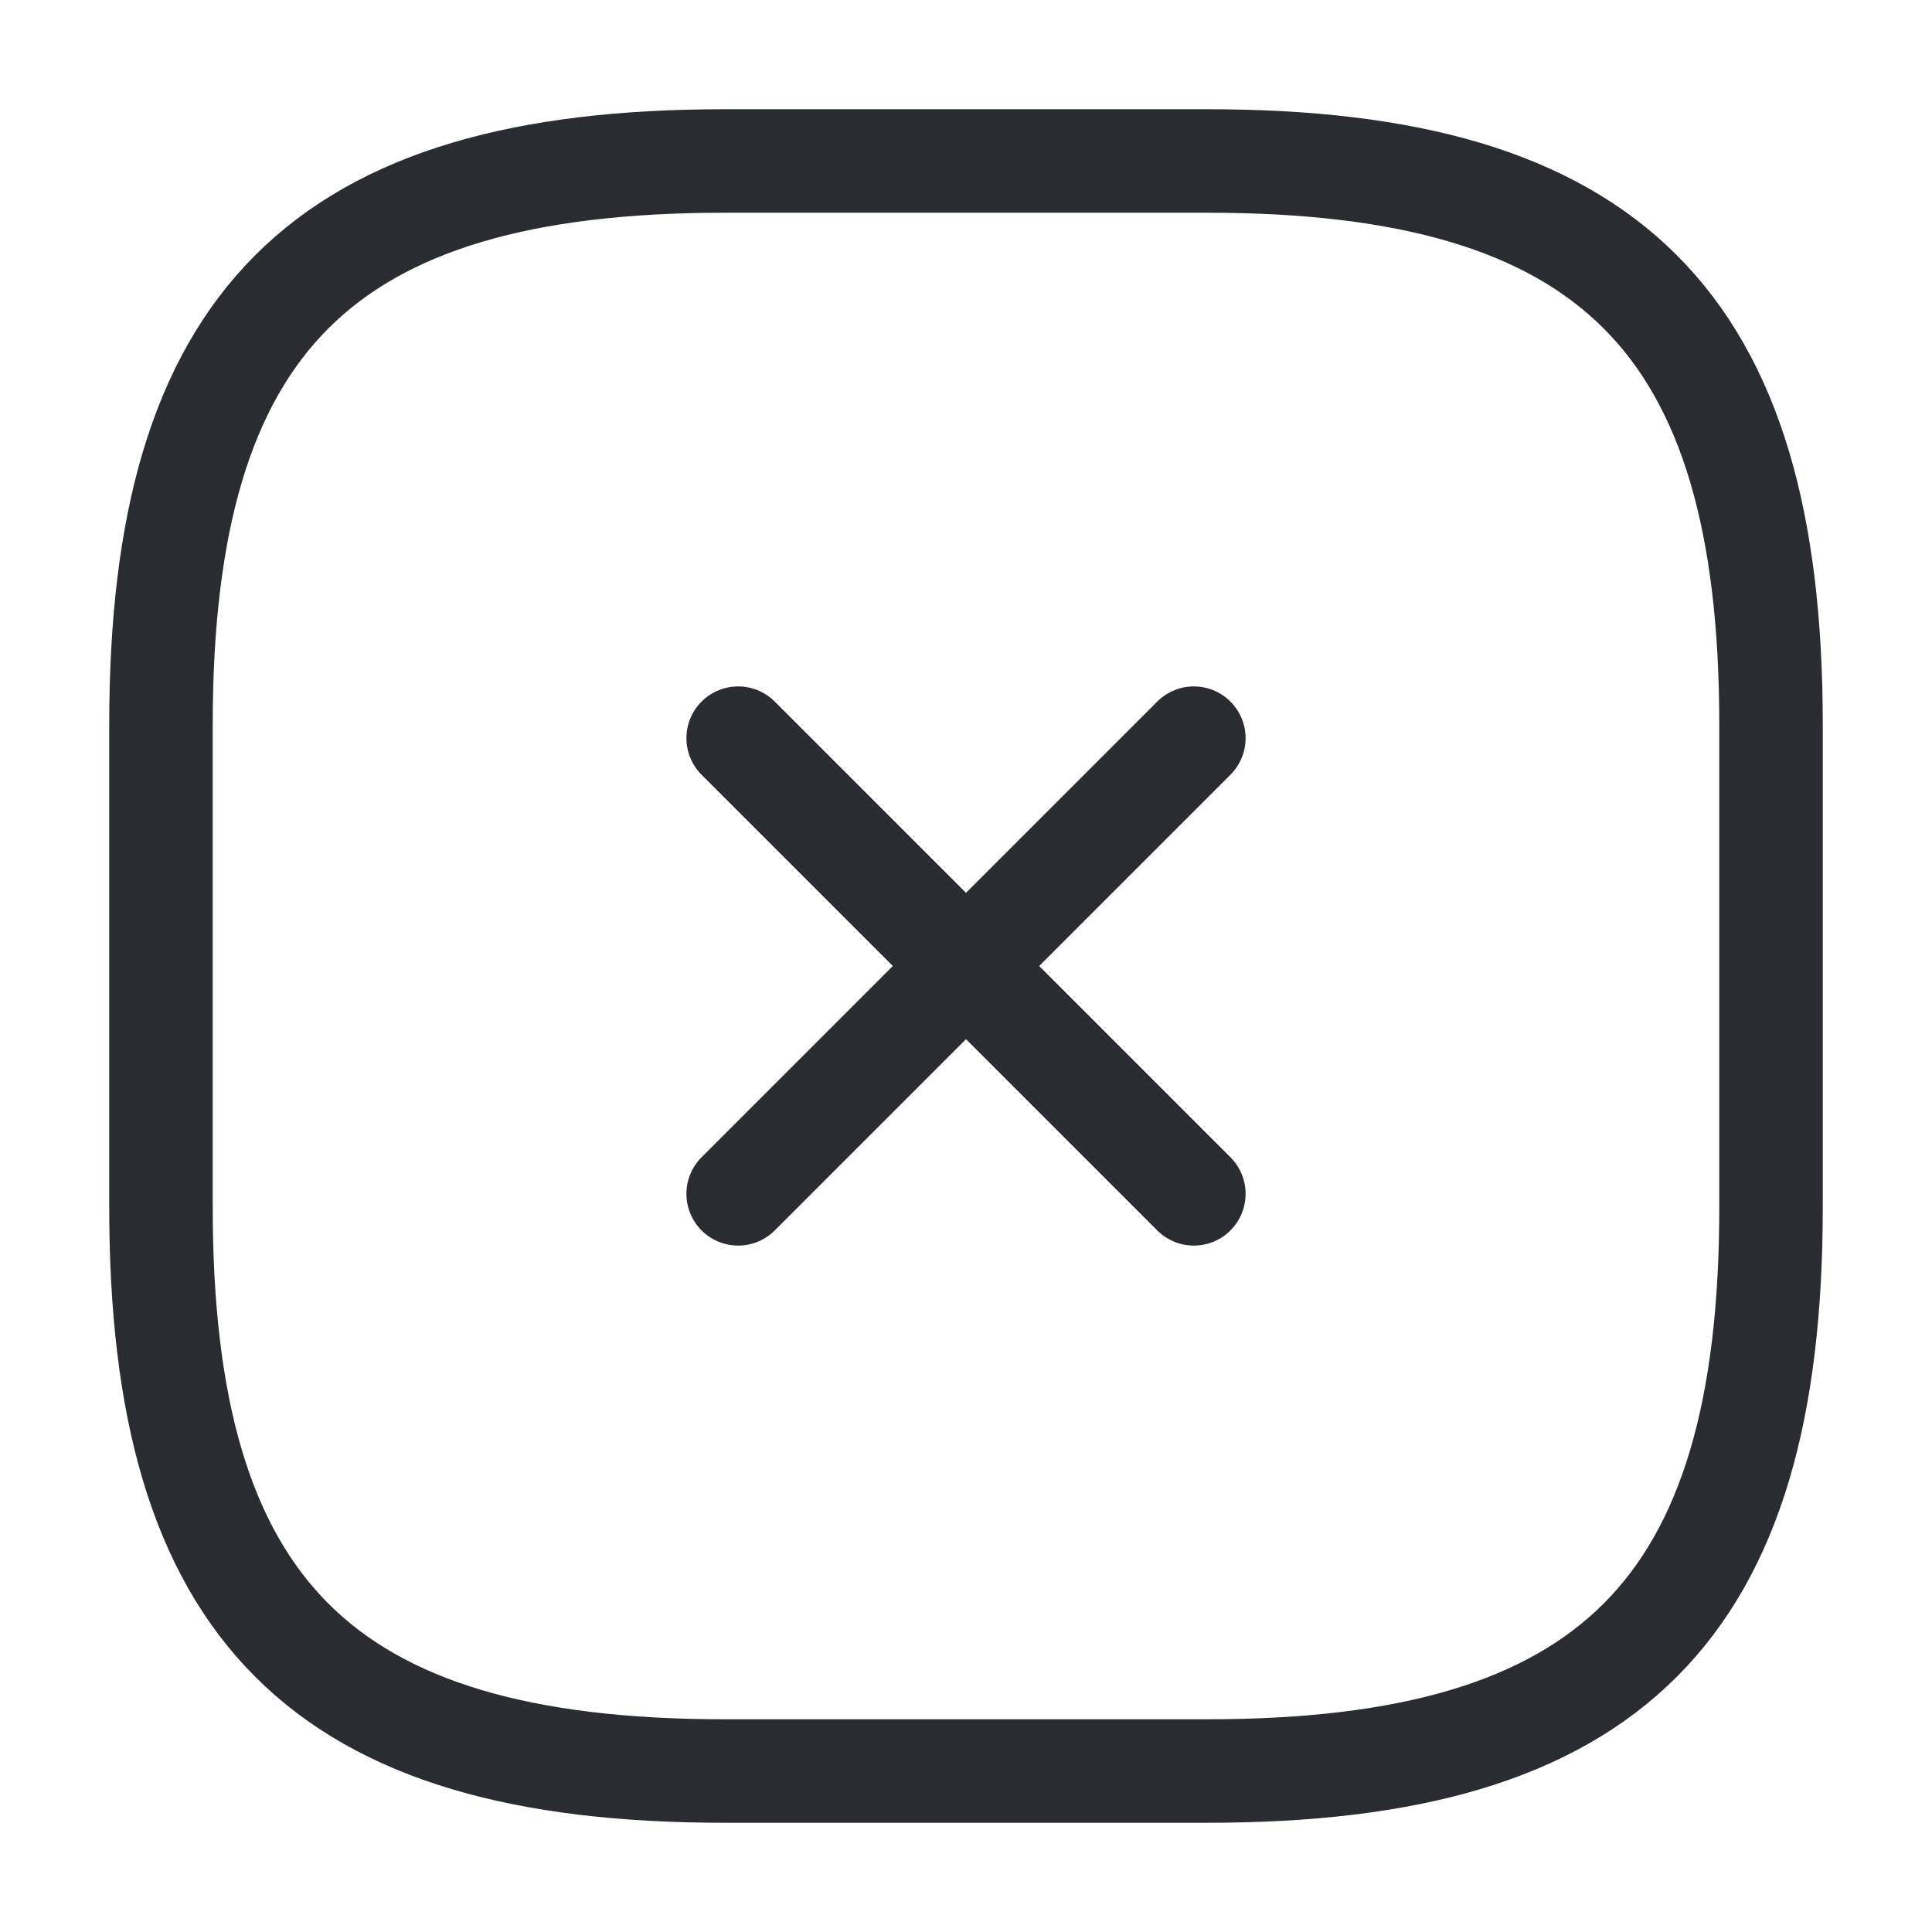 <svg width="28" height="28" viewBox="0 0 28 28" fill="none" xmlns="http://www.w3.org/2000/svg">
<path d="M10.698 17.302L17.302 10.698" stroke="#292D32" stroke-width="1.5" stroke-linecap="round" stroke-linejoin="round"/>
<path d="M17.302 17.302L10.698 10.698" stroke="#292D32" stroke-width="1.5" stroke-linecap="round" stroke-linejoin="round"/>
<path d="M10.5 25.667H17.5C23.334 25.667 25.667 23.333 25.667 17.5V10.5C25.667 4.667 23.334 2.333 17.5 2.333H10.5C4.667 2.333 2.333 4.667 2.333 10.5V17.5C2.333 23.333 4.667 25.667 10.5 25.667Z" stroke="#292D32" stroke-width="1.5" stroke-linecap="round" stroke-linejoin="round"/>
</svg>

